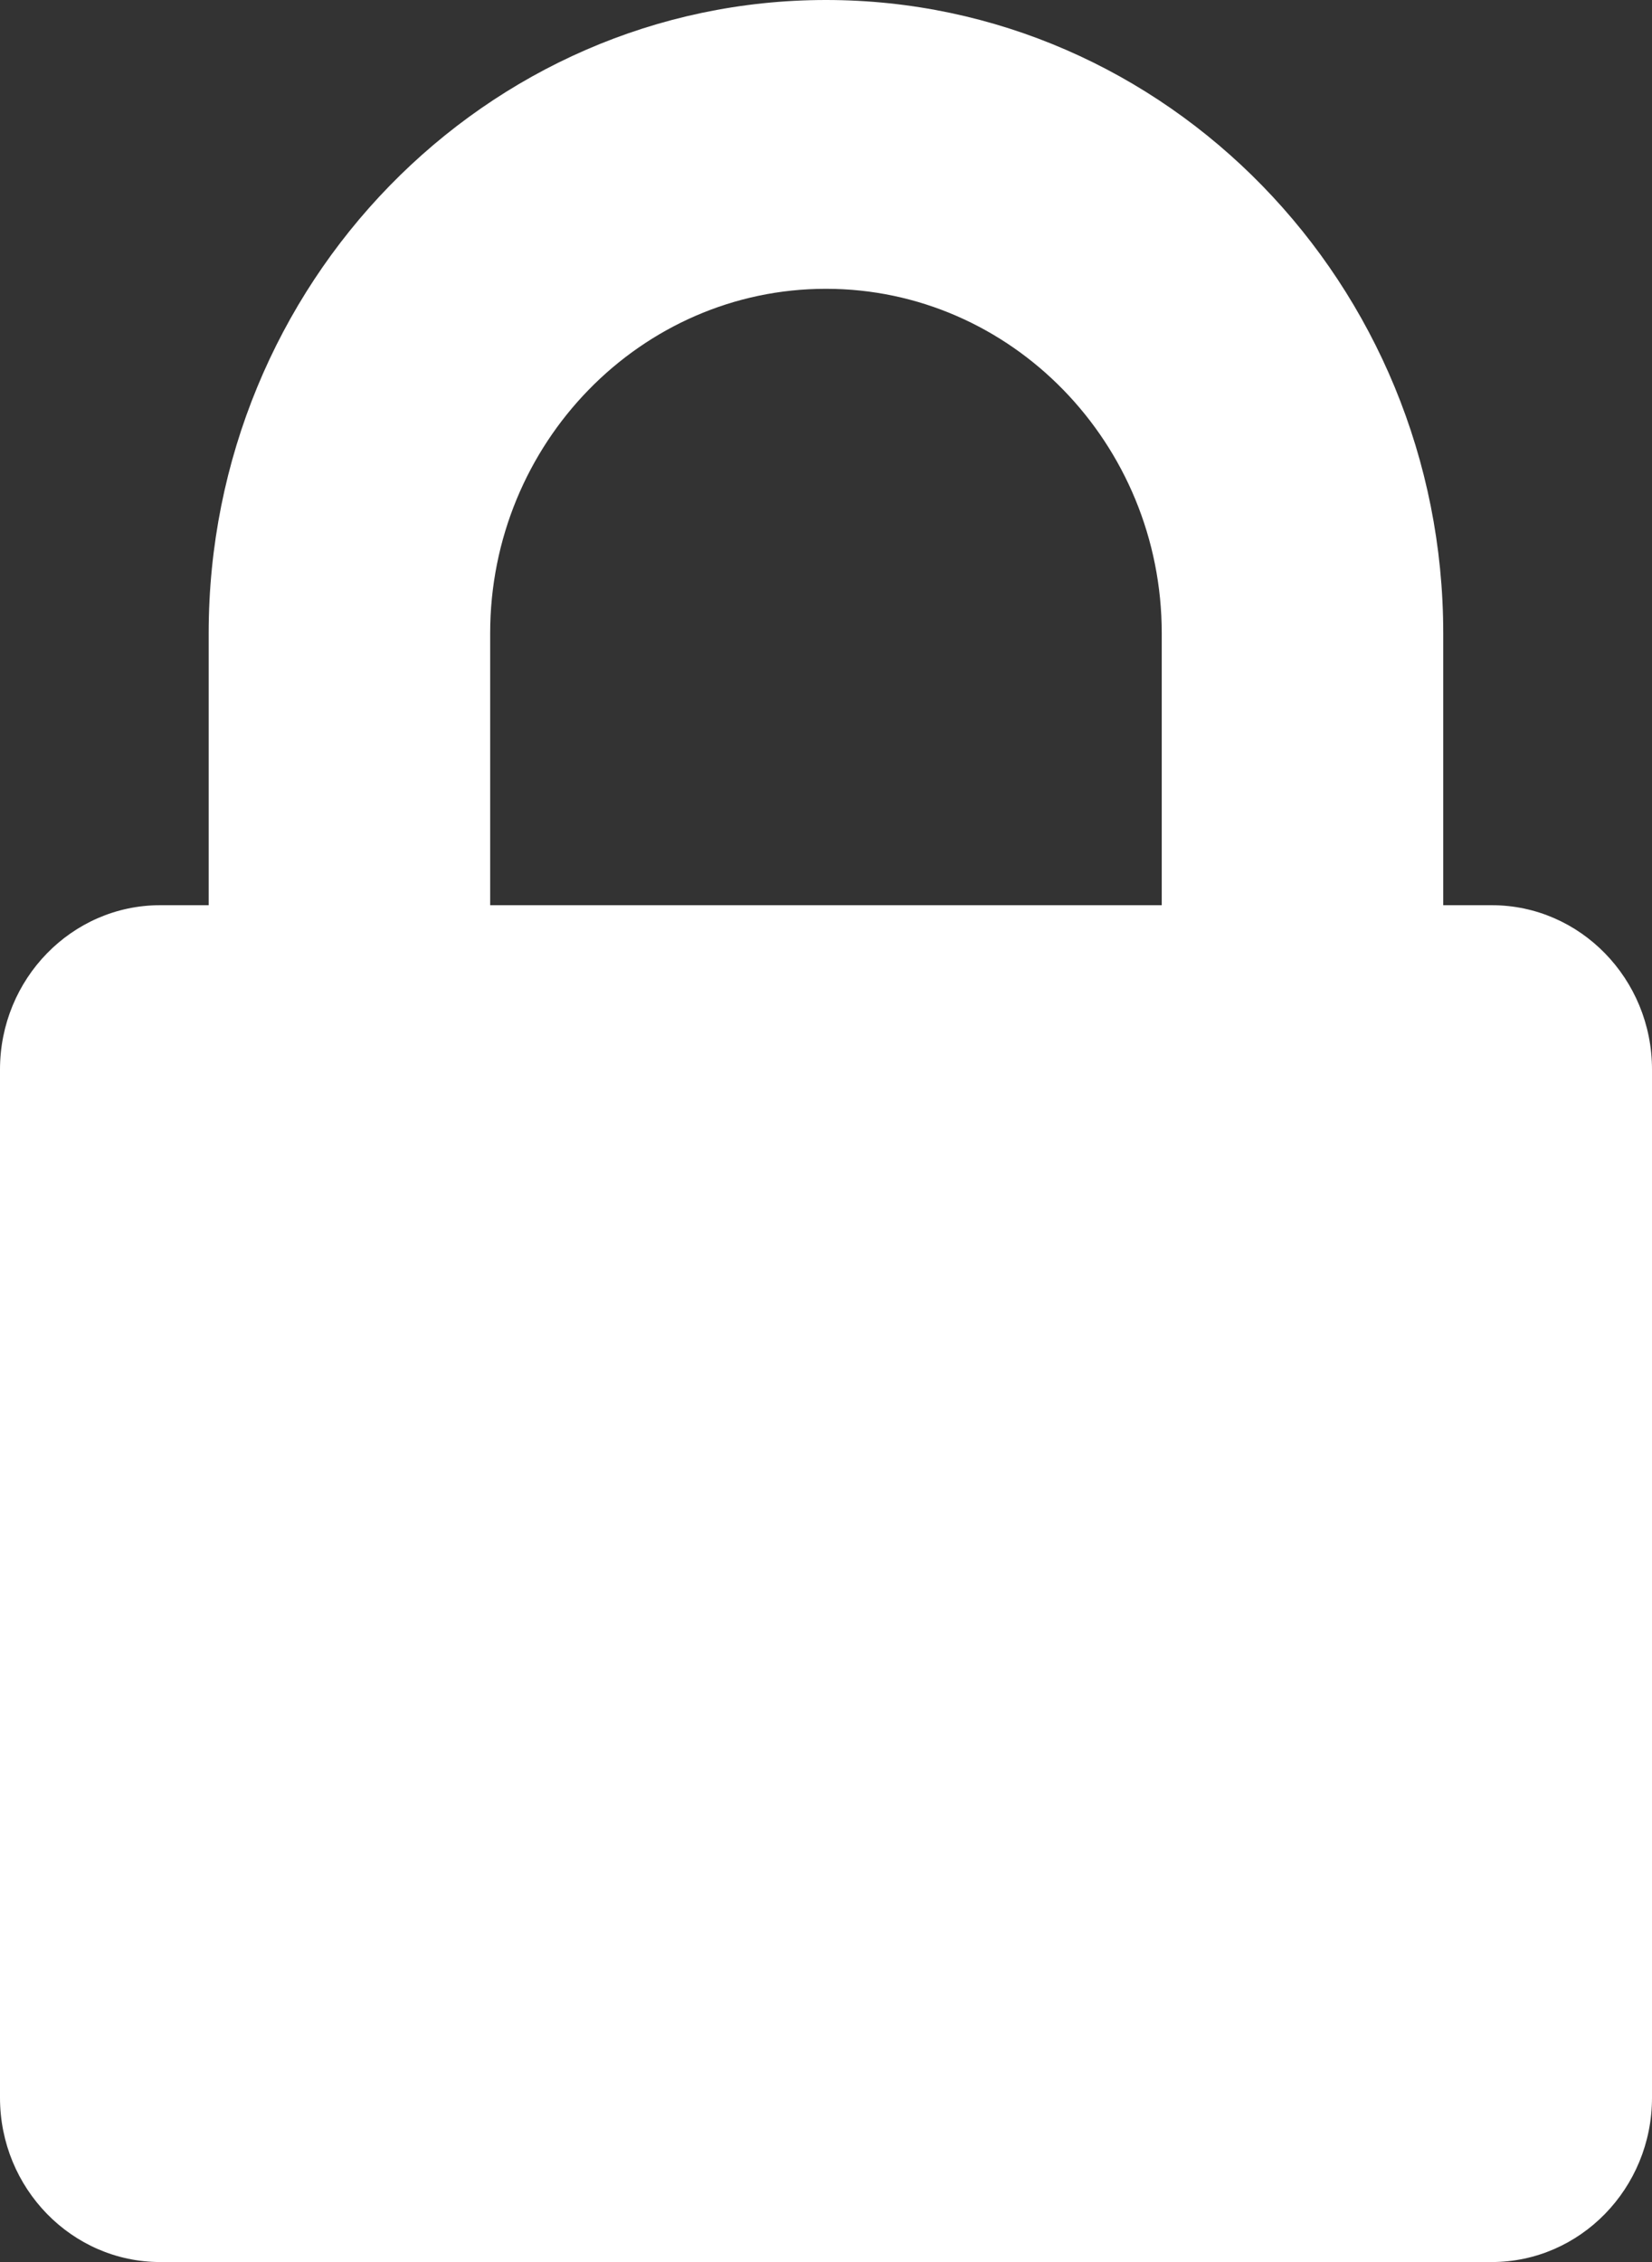 <?xml version="1.0" encoding="UTF-8" standalone="no"?>
<svg
   viewBox="0 0 38 52"
   version="1.1"
   id="svg6938"
   xmlns="http://www.w3.org/2000/svg"
   xmlns:svg="http://www.w3.org/2000/svg">
  <rect x="0" y="0" width="38" height="52" fill="#333333" stroke="none"/>
  <defs
     id="defs6933" />
  <path
     d="M 19,0 C 11.17,0 4.8,6.531 4.8,14.559 v 7.129 c 0,0.485 0.384,0.879 0.858,0.879 h 4.76 c 0.473,0 0.857,-0.394 0.857,-0.879 v -7.129 c 0,-4.367 3.465,-7.92 7.724,-7.92 4.259,0 7.724,3.553 7.724,7.92 v 7.129 c 0,0.485 0.384,0.879 0.858,0.879 h 4.76 c 0.473,0 0.857,-0.394 0.857,-0.879 V 14.559 C 33.199,6.531 26.829,0 19,0 Z"
     id="path6797"
     style="fill:#ffffff" />
  <path
     d="m 31.485,20.809 h -3.046 v -6.25 c 0,-5.336 -4.234,-9.678 -9.439,-9.678 -5.205,0 -9.439,4.342 -9.439,9.678 v 6.25 H 6.515 v -6.25 c 0,-7.058 5.6,-12.801 12.484,-12.801 6.884,0 12.485,5.742 12.485,12.801 z"
     id="path6799"
     style="fill:#ffffff" />
  <path
     d="M 3.684,20.809 C 1.653,20.809 4.721875e-6,22.503 4.721875e-6,24.586 V 48.223 C 4.721875e-6,50.306 1.653,52 3.684,52 H 34.316 c 2.031,0 3.684,-1.694 3.684,-3.777 V 24.586 c 0,-2.083 -1.653,-3.777 -3.684,-3.777 z"
     id="path6801"
     style="fill:#ffffff" />
</svg>
